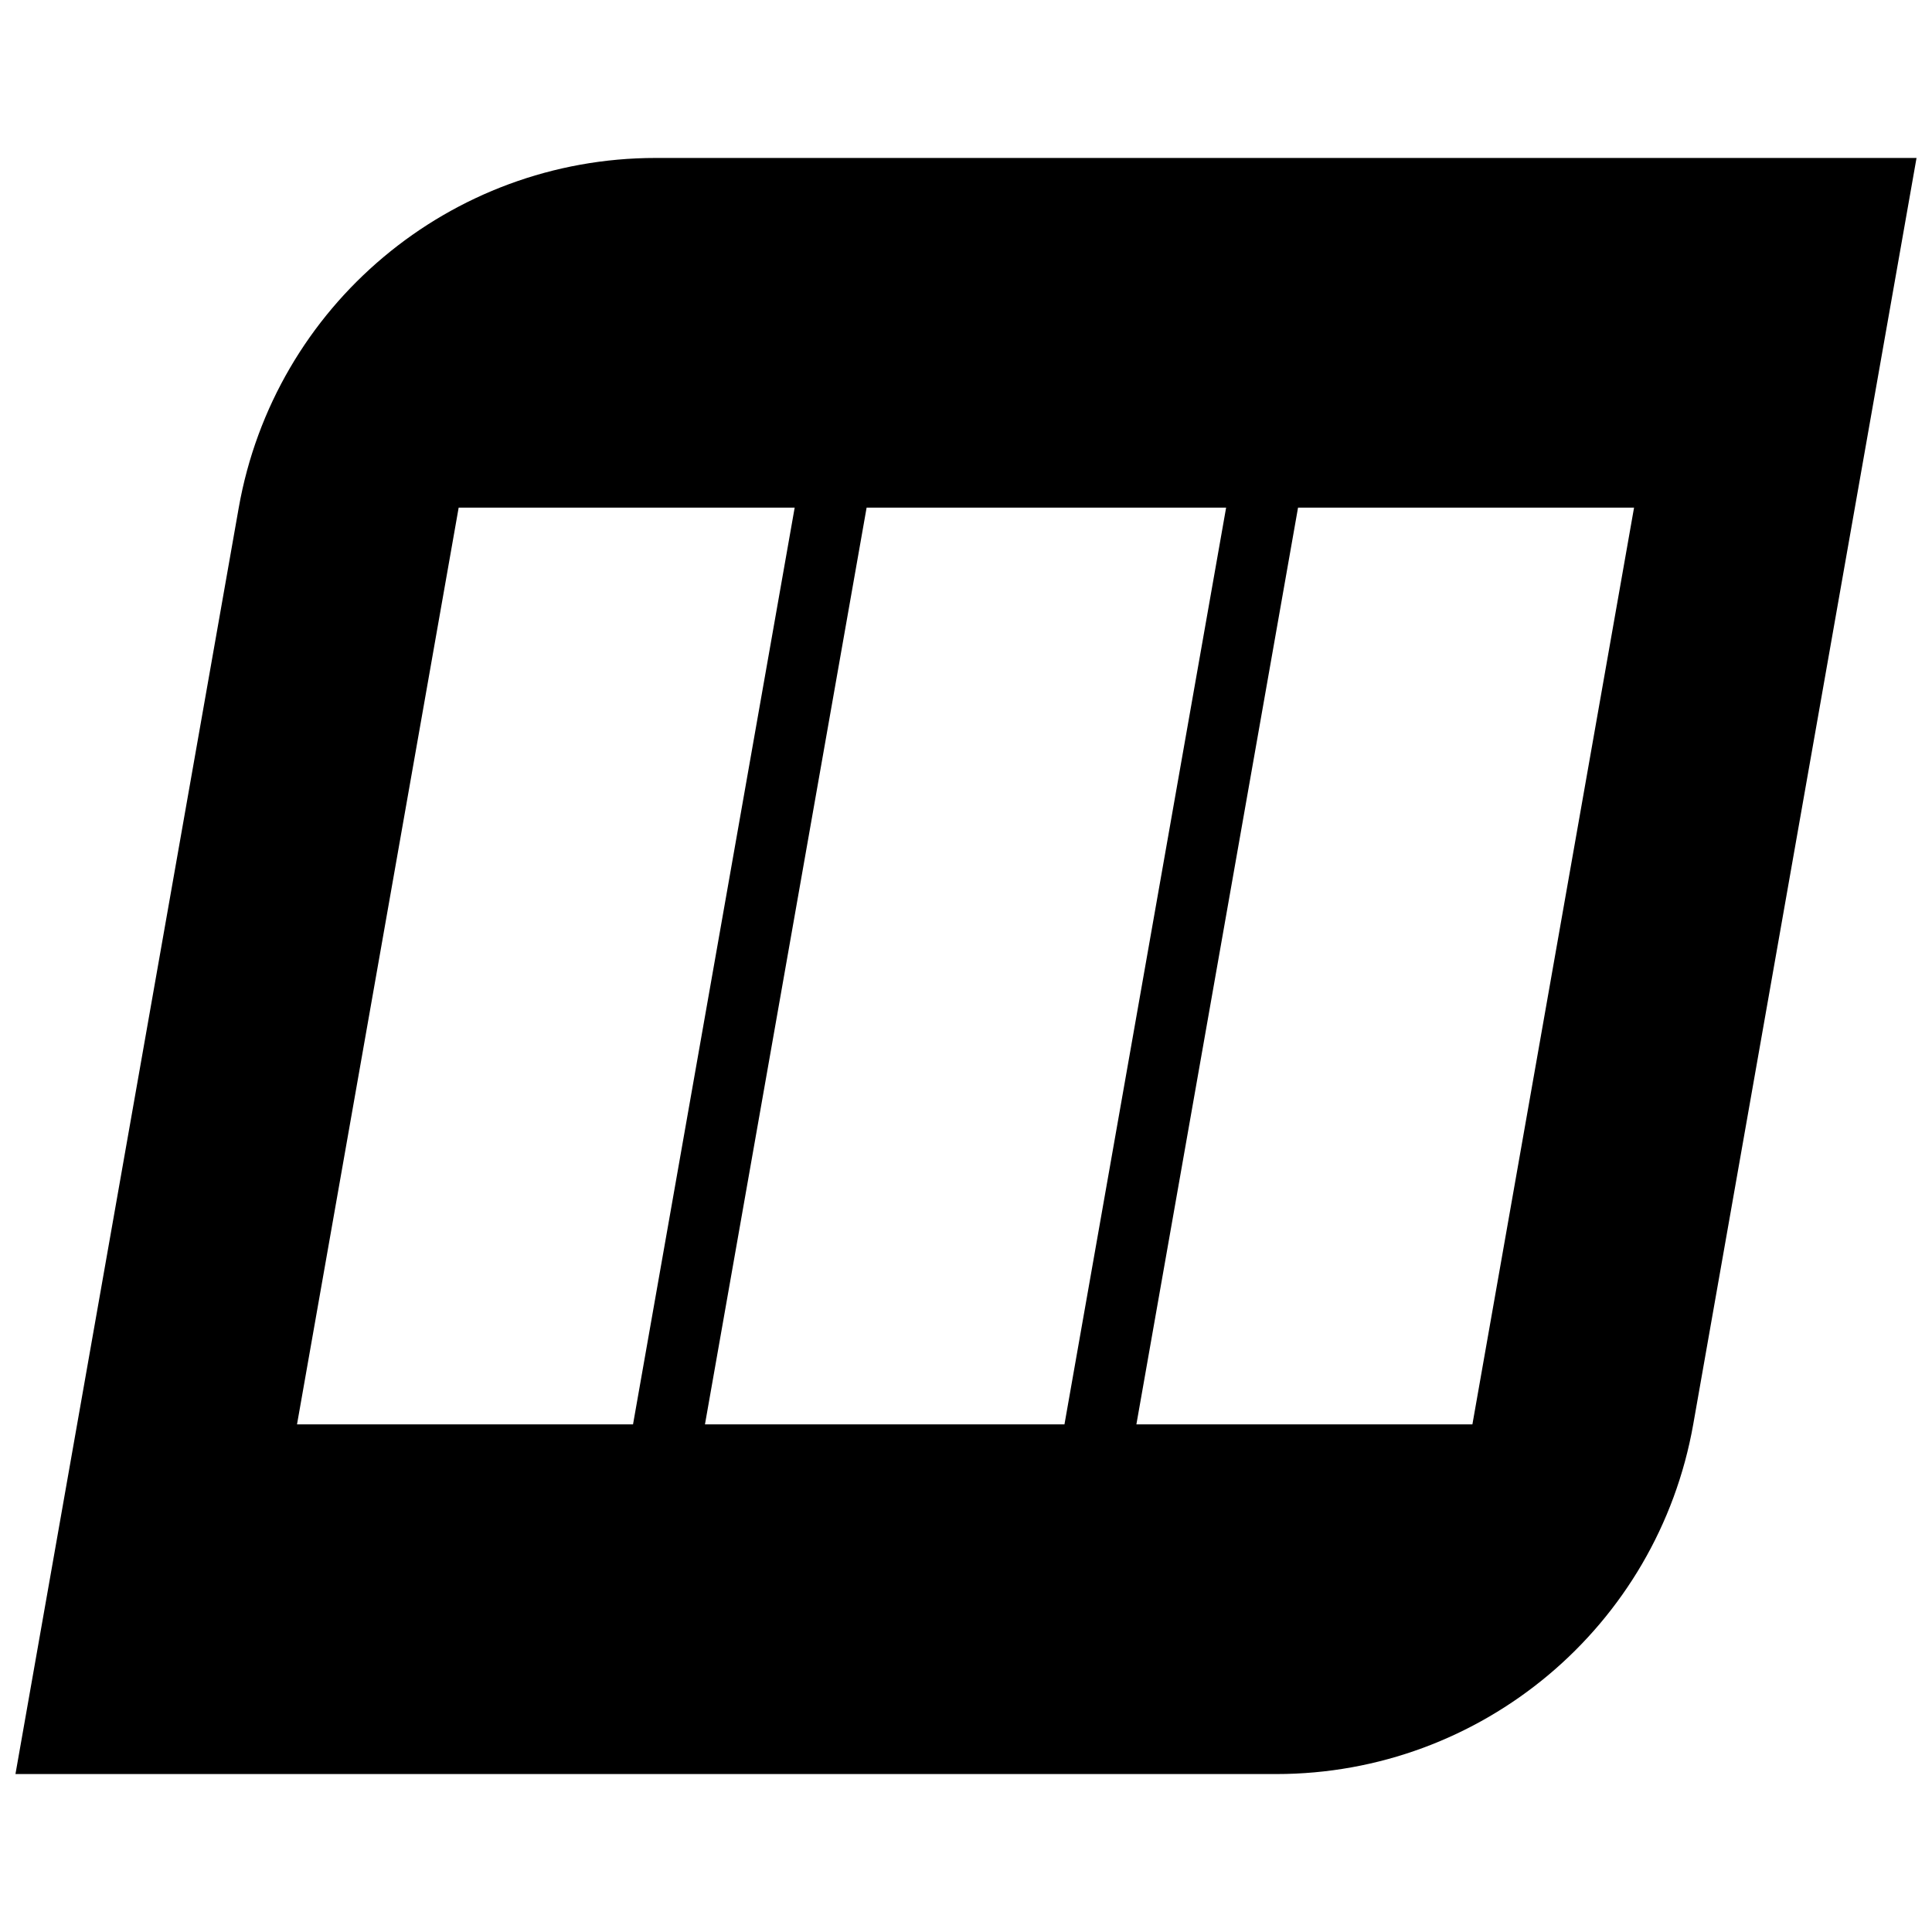 <?xml version="1.0" encoding="UTF-8"?>
<!-- Uploaded to: ICON Repo, www.iconrepo.com, Generator: ICON Repo Mixer Tools -->
<svg width="800px" height="800px" version="1.1" viewBox="144 144 512 512" xmlns="http://www.w3.org/2000/svg">
 <defs>
  <clipPath id="a">
   <path d="m148.09 185h503.81v430h-503.81z"/>
  </clipPath>
 </defs>
 <g clip-path="url(#a)">
  <path d="m317.78 185.86c-54.457 0-101.06 39.102-110.52 92.742l-59.164 335.54h334.12c54.457 0 101.06-39.102 110.52-92.742l59.164-335.54zm-95.07 335.62 42.84-242.95h89.047l-42.84 242.95zm108.11 0 42.84-242.95h95.273l-42.84 242.95zm203.38 0h-89.047l42.84-242.95 89.047-0.004z"/>
 </g>
</svg>